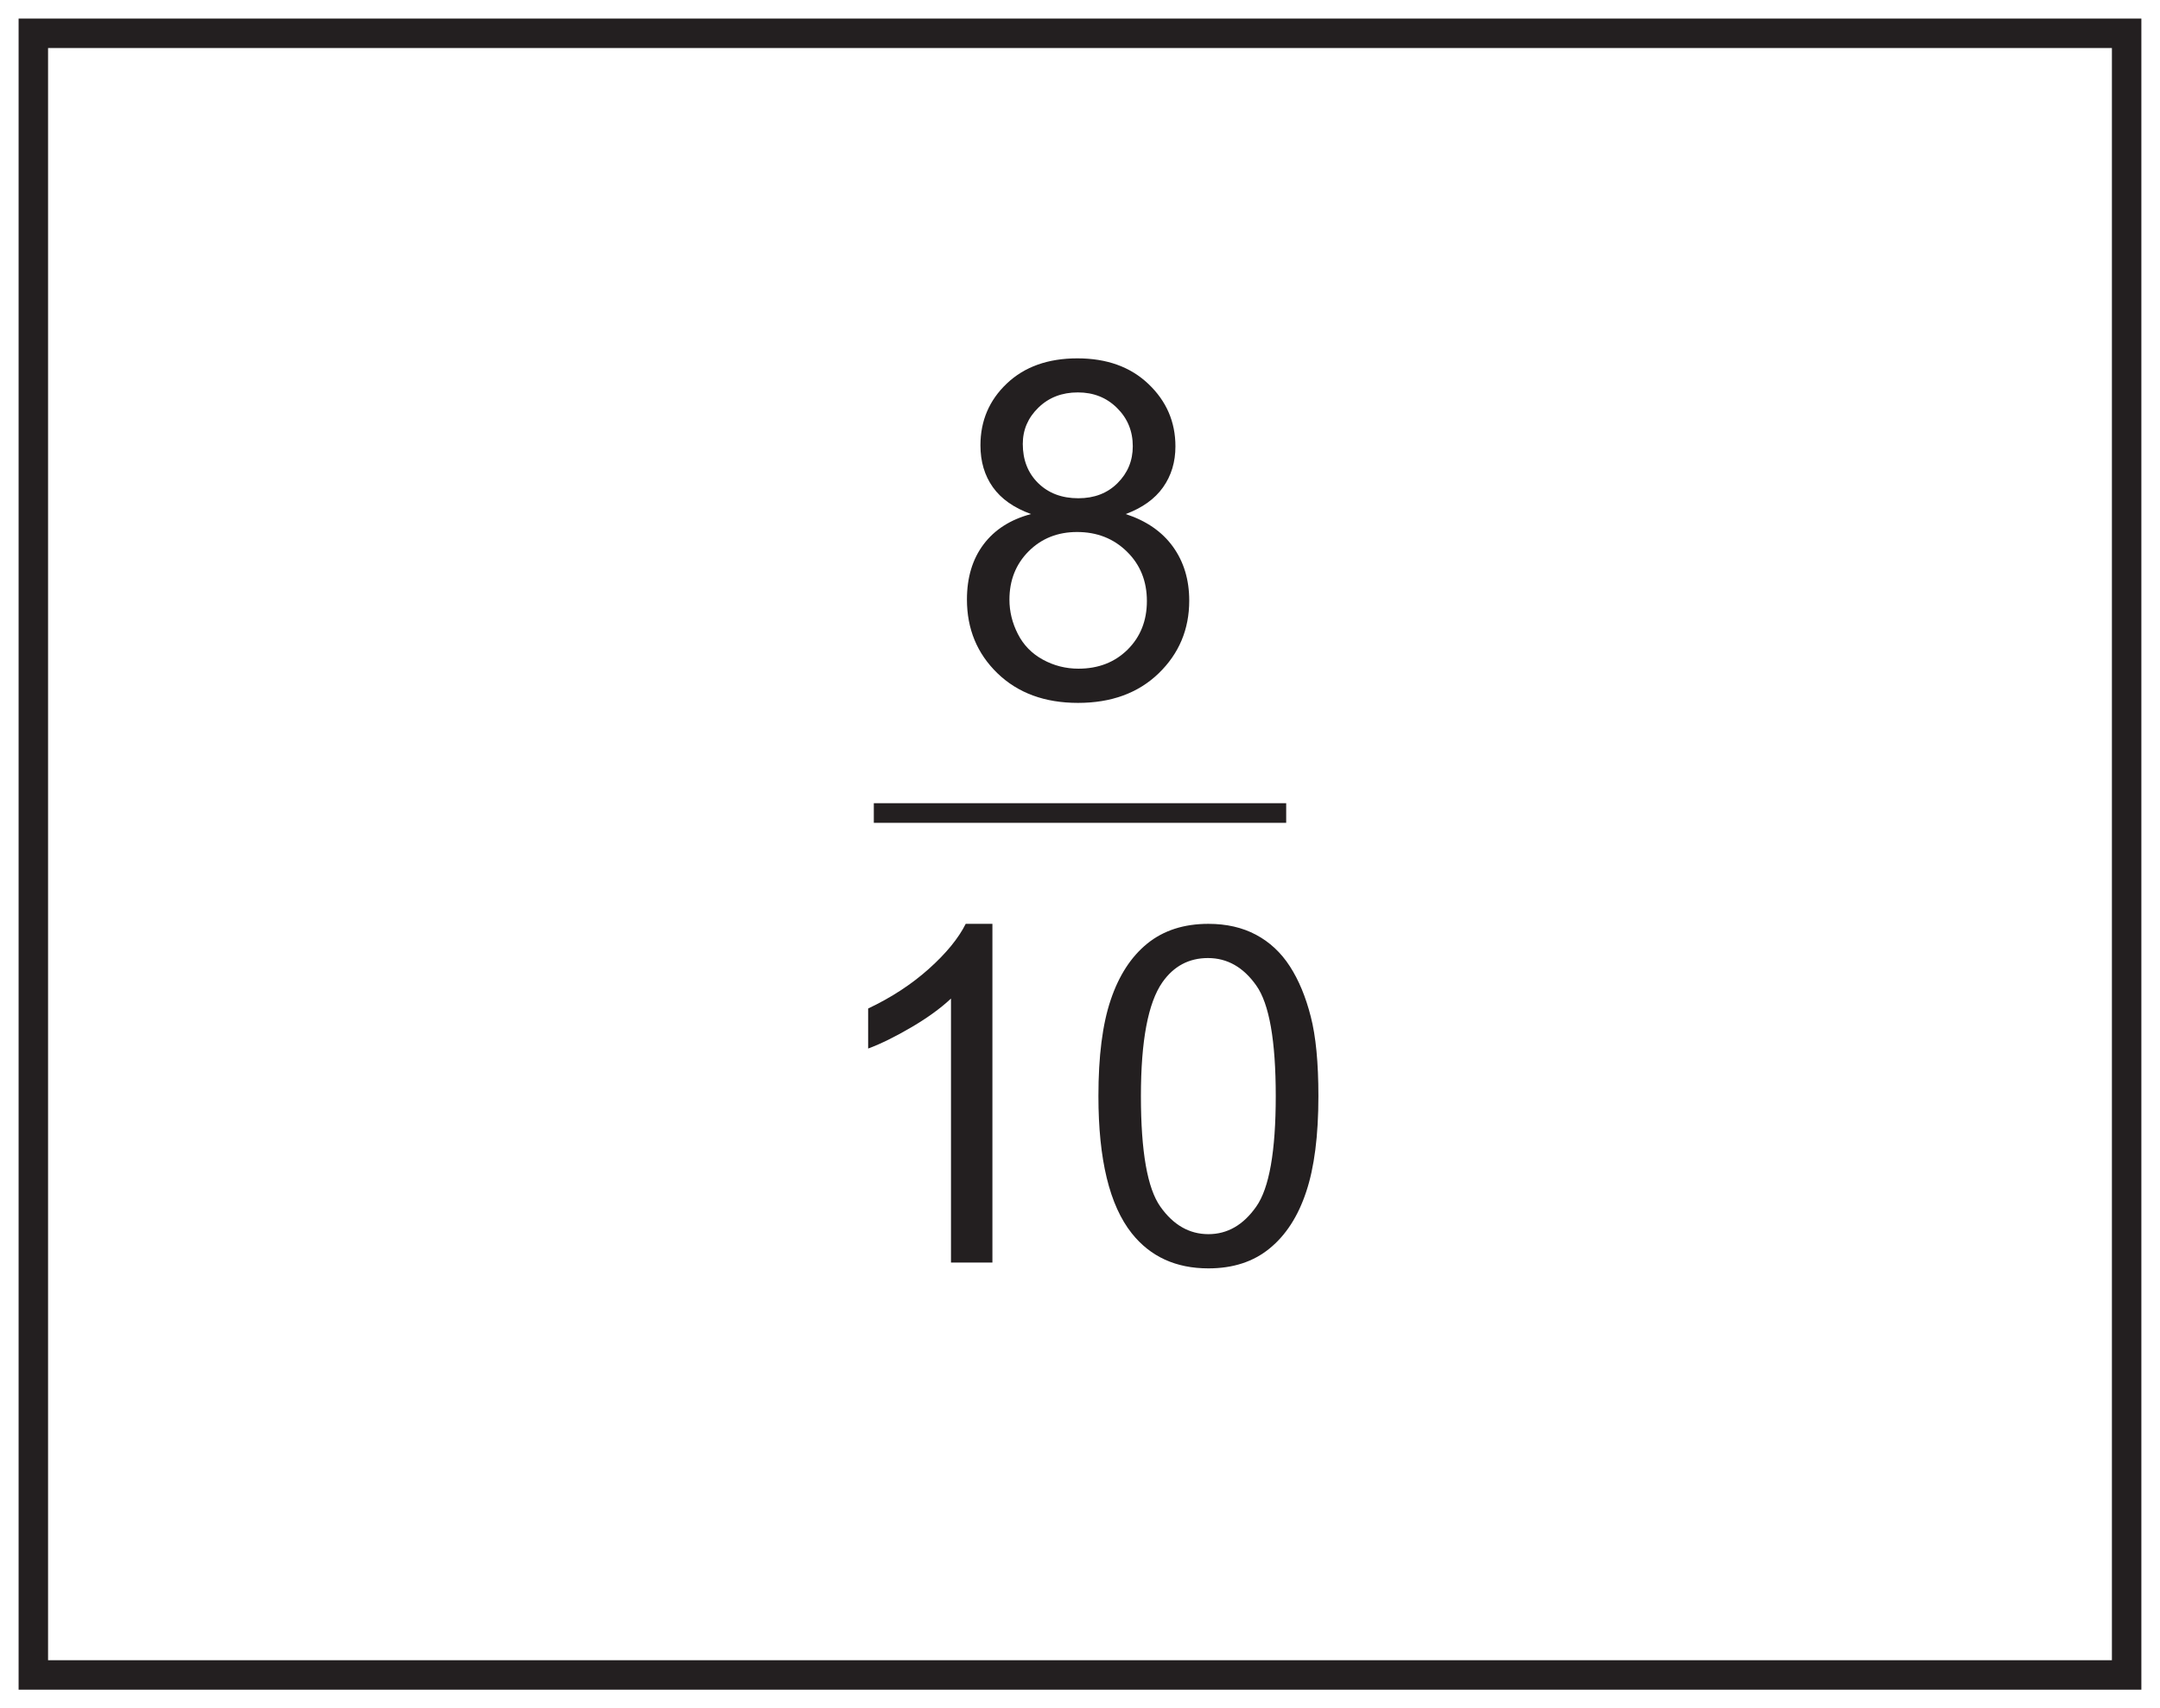 <?xml version="1.0" encoding="UTF-8"?>
<svg xmlns="http://www.w3.org/2000/svg" xmlns:xlink="http://www.w3.org/1999/xlink" width="220pt" height="174pt" viewBox="0 0 220 174" version="1.1">
<defs>
<g>
<symbol overflow="visible" id="glyph0-0">
<path style="stroke:none;" d="M 6 0 L 6 -30 L 30 -30 L 30 0 Z M 6.75 -0.75 L 29.25 -0.75 L 29.25 -29.25 L 6.75 -29.25 Z M 6.75 -0.75 "/>
</symbol>
<symbol overflow="visible" id="glyph0-1">
<path style="stroke:none;" d="M 8.484 -18.641 C 6.734 -19.273 5.438 -20.188 4.594 -21.375 C 3.75 -22.562 3.328 -23.984 3.328 -25.641 C 3.328 -28.141 4.223 -30.238 6.016 -31.938 C 7.816 -33.645 10.211 -34.5 13.203 -34.5 C 16.203 -34.5 18.613 -33.629 20.438 -31.891 C 22.27 -30.148 23.188 -28.031 23.188 -25.531 C 23.188 -23.938 22.766 -22.547 21.922 -21.359 C 21.086 -20.18 19.82 -19.273 18.125 -18.641 C 20.227 -17.953 21.832 -16.844 22.938 -15.312 C 24.039 -13.781 24.594 -11.953 24.594 -9.828 C 24.594 -6.891 23.551 -4.414 21.469 -2.406 C 19.395 -0.406 16.66 0.594 13.266 0.594 C 9.879 0.594 7.145 -0.41 5.062 -2.422 C 2.988 -4.43 1.953 -6.938 1.953 -9.938 C 1.953 -12.176 2.516 -14.047 3.641 -15.547 C 4.773 -17.055 6.391 -18.086 8.484 -18.641 Z M 7.641 -25.781 C 7.641 -24.156 8.16 -22.828 9.203 -21.797 C 10.254 -20.766 11.617 -20.25 13.297 -20.25 C 14.922 -20.25 16.25 -20.758 17.281 -21.781 C 18.32 -22.812 18.844 -24.066 18.844 -25.547 C 18.844 -27.098 18.305 -28.398 17.234 -29.453 C 16.172 -30.504 14.844 -31.031 13.25 -31.031 C 11.633 -31.031 10.297 -30.516 9.234 -29.484 C 8.172 -28.453 7.641 -27.219 7.641 -25.781 Z M 6.281 -9.922 C 6.281 -8.711 6.566 -7.547 7.141 -6.422 C 7.711 -5.297 8.562 -4.426 9.688 -3.812 C 10.812 -3.195 12.02 -2.891 13.312 -2.891 C 15.332 -2.891 17 -3.535 18.312 -4.828 C 19.625 -6.129 20.281 -7.781 20.281 -9.781 C 20.281 -11.812 19.602 -13.488 18.25 -14.812 C 16.895 -16.145 15.203 -16.812 13.172 -16.812 C 11.191 -16.812 9.547 -16.156 8.234 -14.844 C 6.93 -13.531 6.281 -11.891 6.281 -9.922 Z M 6.281 -9.922 "/>
</symbol>
<symbol overflow="visible" id="glyph0-2">
<path style="stroke:none;" d="M 17.891 0 L 13.672 0 L 13.672 -26.891 C 12.648 -25.922 11.316 -24.953 9.672 -23.984 C 8.023 -23.016 6.547 -22.285 5.234 -21.797 L 5.234 -25.875 C 7.586 -26.988 9.645 -28.332 11.406 -29.906 C 13.176 -31.488 14.43 -33.02 15.172 -34.5 L 17.891 -34.5 Z M 17.891 0 "/>
</symbol>
<symbol overflow="visible" id="glyph0-3">
<path style="stroke:none;" d="M 2 -16.953 C 2 -21.016 2.414 -24.281 3.25 -26.75 C 4.082 -29.227 5.32 -31.141 6.969 -32.484 C 8.625 -33.828 10.703 -34.5 13.203 -34.5 C 15.047 -34.5 16.66 -34.129 18.047 -33.391 C 19.441 -32.648 20.594 -31.578 21.5 -30.172 C 22.406 -28.773 23.113 -27.07 23.625 -25.062 C 24.145 -23.062 24.406 -20.359 24.406 -16.953 C 24.406 -12.922 23.988 -9.664 23.156 -7.188 C 22.332 -4.707 21.094 -2.789 19.438 -1.438 C 17.789 -0.082 15.711 0.594 13.203 0.594 C 9.891 0.594 7.285 -0.598 5.391 -2.984 C 3.129 -5.836 2 -10.492 2 -16.953 Z M 6.328 -16.953 C 6.328 -11.305 6.988 -7.551 8.312 -5.688 C 9.633 -3.82 11.266 -2.891 13.203 -2.891 C 15.141 -2.891 16.766 -3.828 18.078 -5.703 C 19.398 -7.578 20.062 -11.328 20.062 -16.953 C 20.062 -22.609 19.398 -26.363 18.078 -28.219 C 16.766 -30.082 15.125 -31.016 13.156 -31.016 C 11.219 -31.016 9.672 -30.191 8.516 -28.547 C 7.055 -26.453 6.328 -22.586 6.328 -16.953 Z M 6.328 -16.953 "/>
</symbol>
</g>
</defs>
<g id="surface1">
<rect x="0" y="0" width="220" height="174" style="fill:rgb(100%,100%,100%);fill-opacity:1;stroke:none;"/>
<path style=" stroke:none;fill-rule:nonzero;fill:rgb(100%,100%,100%);fill-opacity:1;" d="M 3.395 3.391 L 216.602 3.391 L 216.602 170.609 L 3.395 170.609 Z M 3.395 3.391 "/>
<path style=" stroke:none;fill-rule:nonzero;fill:rgb(13.73%,12.16%,12.549%);fill-opacity:1;" d="M 218.102 1.891 L 1.895 1.891 L 1.895 172.109 L 218.102 172.109 Z M 215.102 169.109 L 4.895 169.109 L 4.895 4.891 L 215.102 4.891 Z M 215.102 169.109 "/>
<path style="fill:none;stroke-width:2;stroke-linecap:butt;stroke-linejoin:miter;stroke:rgb(13.73%,12.16%,12.549%);stroke-opacity:1;stroke-miterlimit:4;" d="M -0.002 0.001 L 41.998 0.001 " transform="matrix(1,0,0,-1,89.002,82.814)"/>
<g style="fill:rgb(13.73%,12.16%,12.549%);fill-opacity:1;">
  <use xlink:href="#glyph0-1" x="96.532" y="71.002"/>
</g>
<g style="fill:rgb(13.73%,12.16%,12.549%);fill-opacity:1;">
  <use xlink:href="#glyph0-2" x="83.188" y="128.602"/>
  <use xlink:href="#glyph0-3" x="109.876" y="128.602"/>
</g>
</g>
</svg>
